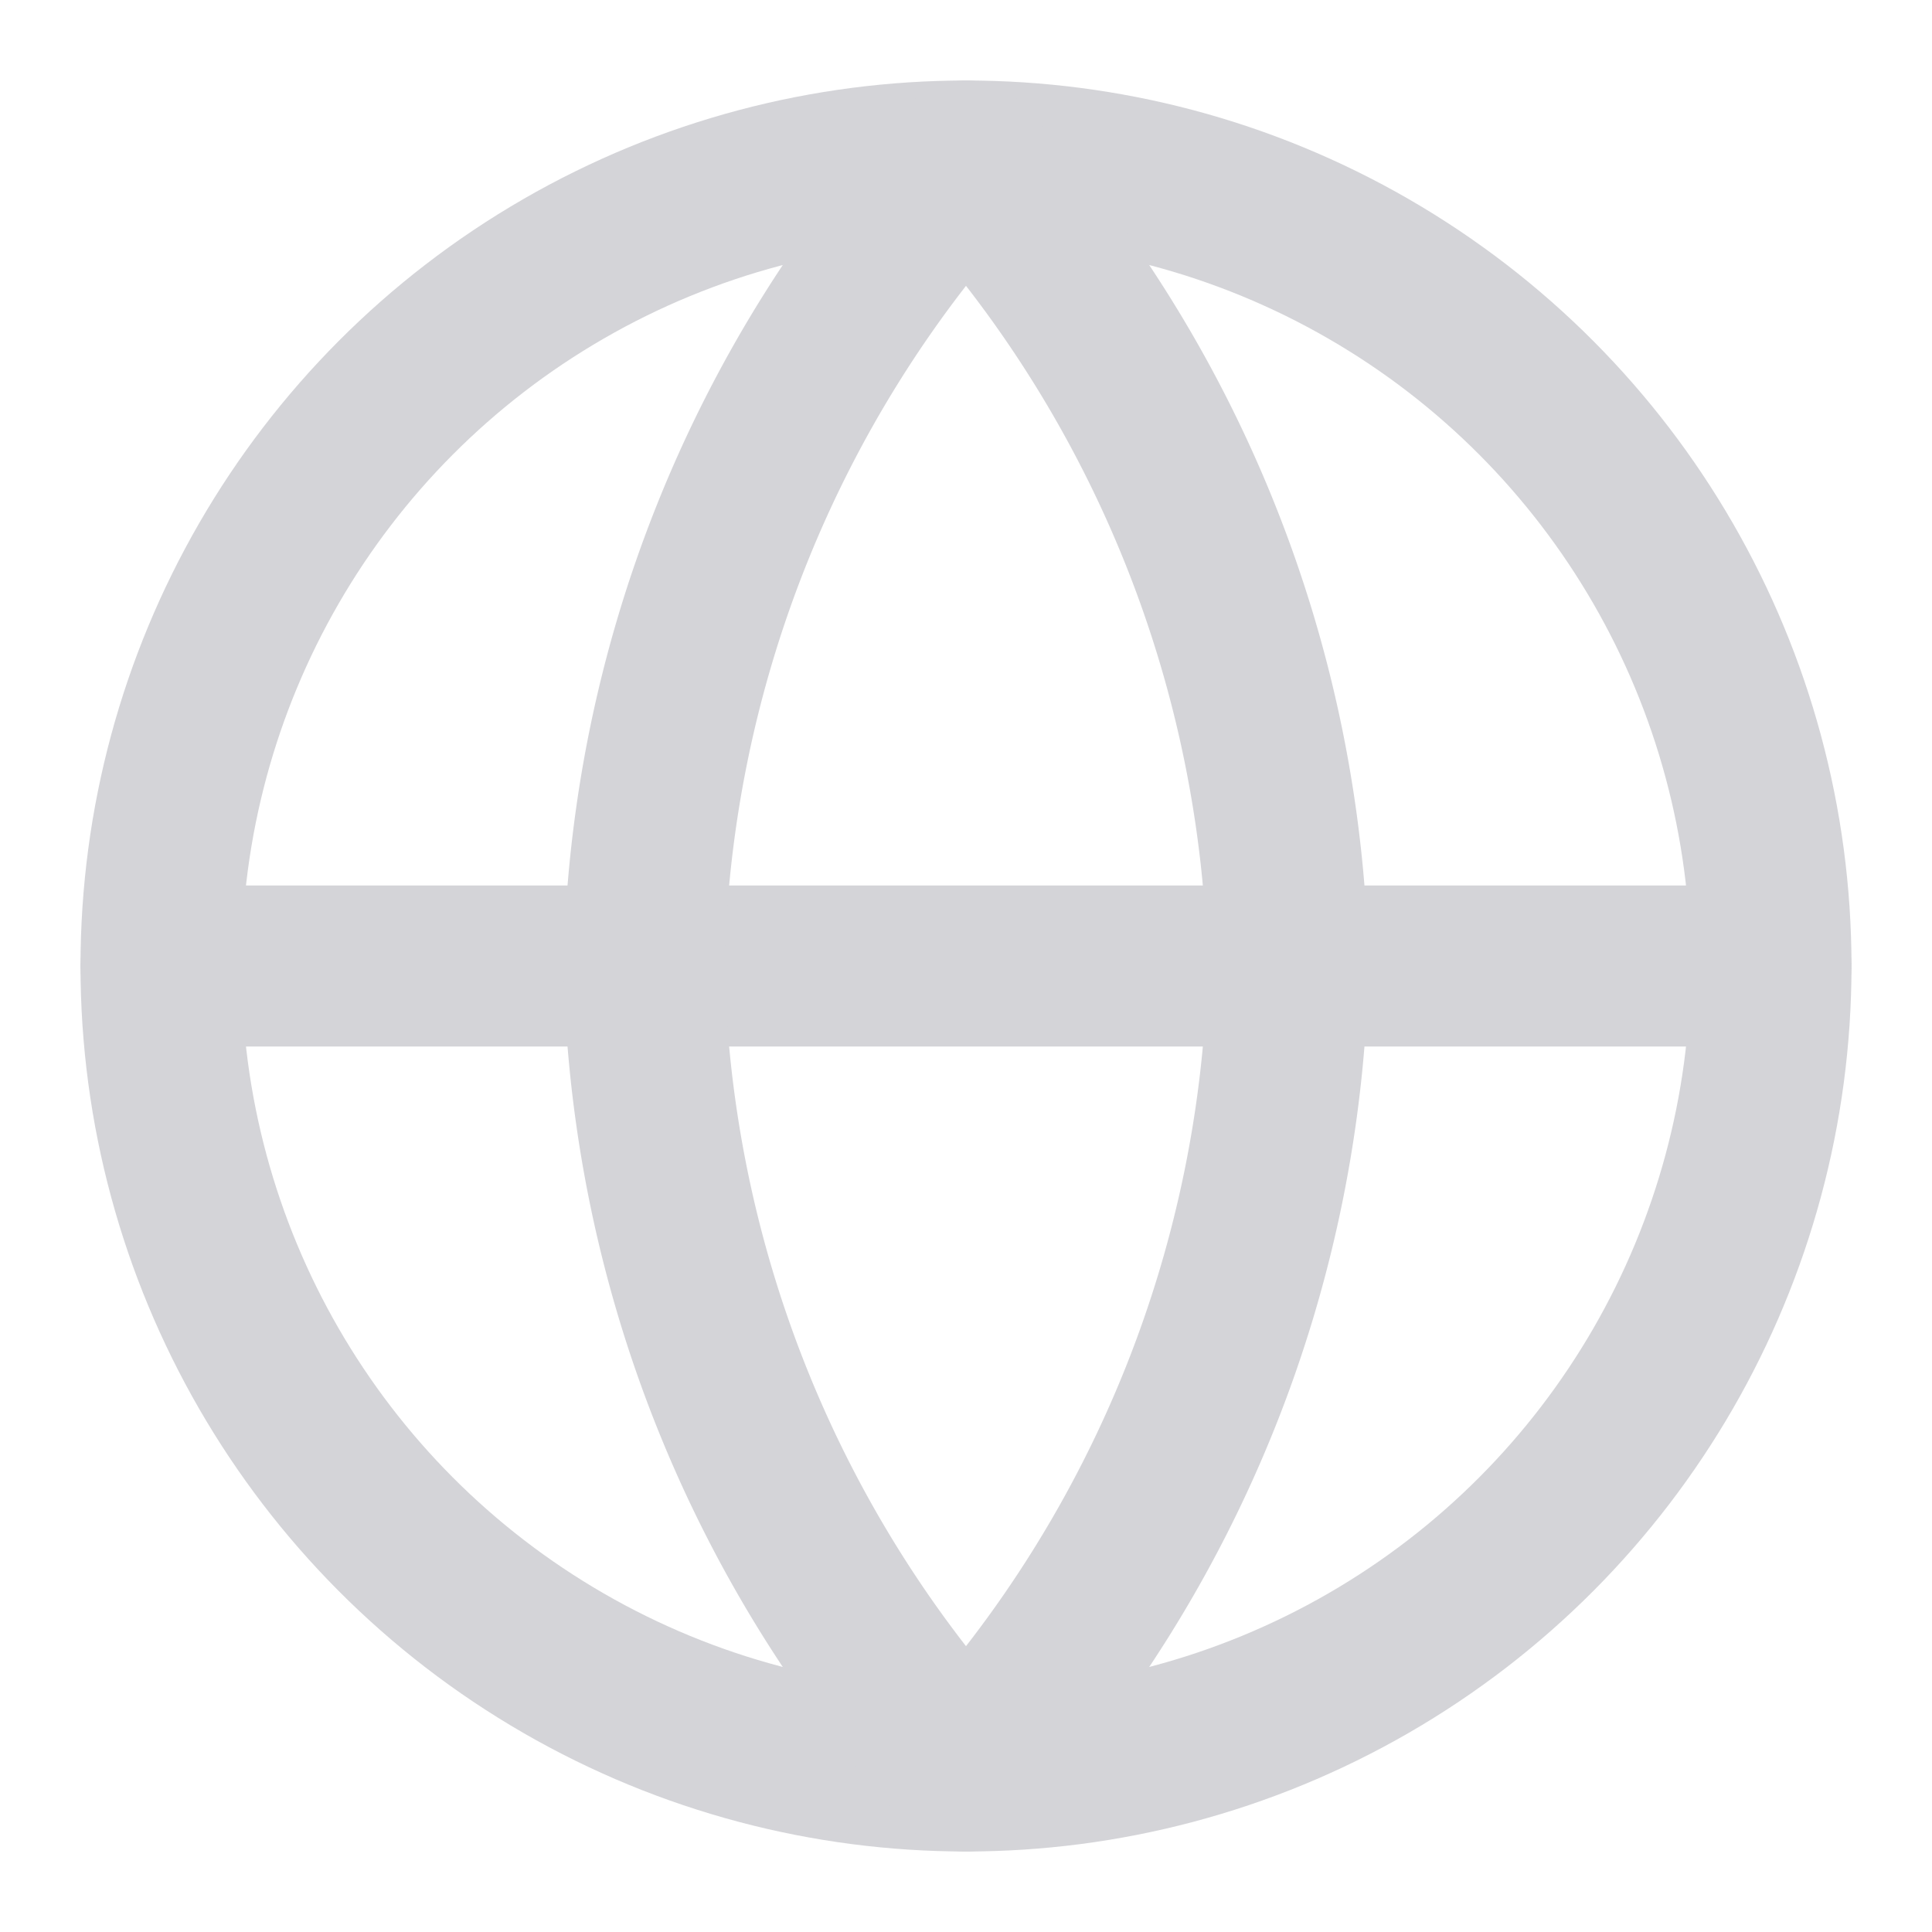 <?xml version="1.0" encoding="utf-8"?>
<svg width="24" height="24" viewBox="0 0 24 24" fill="none" stroke="currentColor" stroke-width="2" stroke-linecap="round" stroke-linejoin="round" class="feather feather-globe" xmlns="http://www.w3.org/2000/svg">
  <circle cx="12" cy="12" r="10" style="stroke: rgb(212, 212, 216);"/>
  <line x1="2" y1="12" x2="22" y2="12" style="stroke: rgb(212, 212, 216);"/>
  <path d="M12 2a15.3 15.3 0 0 1 4 10 15.3 15.3 0 0 1-4 10 15.3 15.3 0 0 1-4-10 15.3 15.3 0 0 1 4-10z" style="stroke: rgb(212, 212, 216);"/>
</svg>